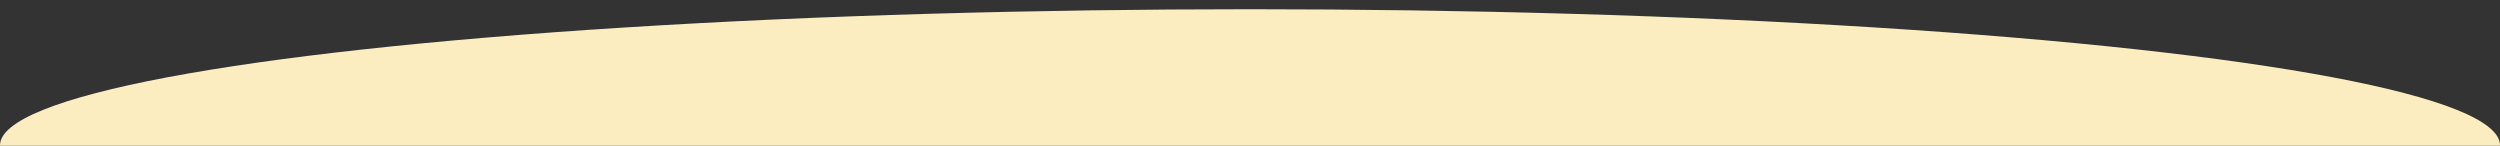 <?xml version="1.0" encoding="UTF-8"?>
<svg id="Capa_1" xmlns="http://www.w3.org/2000/svg" xmlns:xlink="http://www.w3.org/1999/xlink" version="1.1" viewBox="0 0 1920 111.9">
  <rect x="0" y="0" width="1920" height="111.9" fill="#333333" stroke="none"/>
  <!-- Generator: Adobe Illustrator 29.1.0, SVG Export Plug-In . SVG Version: 2.1.0 Build 142)  -->
  <defs>
    <style>
      .st0 {
        fill: none;
      }

      .st1 {
        fill: #fcedc0;
      }

      .st2 {
        clip-path: url(#clippath);
      }
    </style>
    <clipPath id="clippath">
      <rect class="st0" y="0" width="1920" height="111.9"/>
    </clipPath>
  </defs>
  <g class="st2">
    <g id="Enmascarar_grupo_69">
      <ellipse id="Elipse_557" class="st1" cx="960" cy="111.6" rx="960" ry="104.5"/>
    </g>
  </g>
</svg>